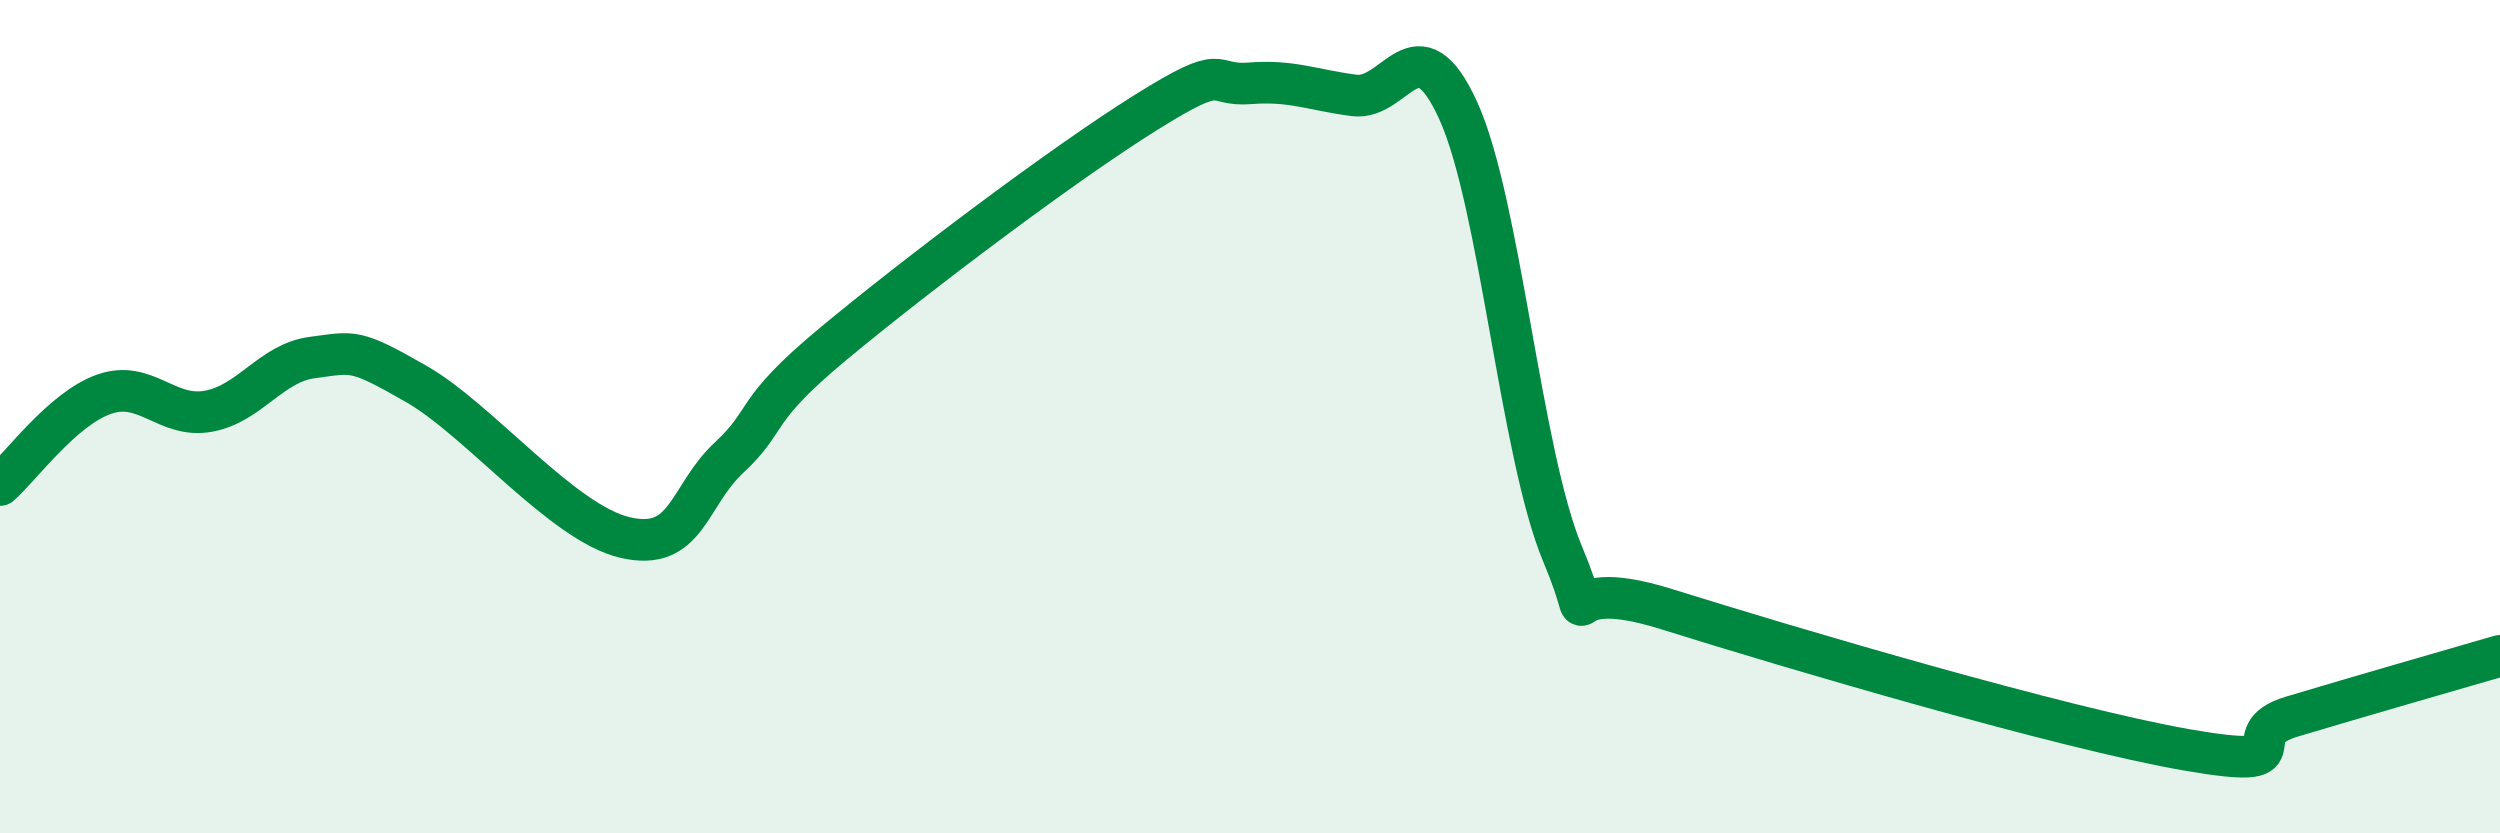 
    <svg width="60" height="20" viewBox="0 0 60 20" xmlns="http://www.w3.org/2000/svg">
      <path
        d="M 0,11.64 C 0.5,11.2 1.5,9.81 2.5,9.46 C 3.5,9.11 4,10.05 5,9.87 C 6,9.69 6.5,8.71 7.5,8.58 C 8.5,8.45 8.5,8.36 10,9.22 C 11.5,10.08 13.5,12.55 15,12.9 C 16.5,13.25 16.5,11.91 17.5,10.98 C 18.5,10.05 18,9.91 20,8.25 C 22,6.59 25.5,3.95 27.5,2.7 C 29.5,1.45 29,2.08 30,2 C 31,1.92 31.5,2.16 32.5,2.29 C 33.5,2.42 34,0.46 35,2.66 C 36,4.86 36.5,10.9 37.5,13.29 C 38.5,15.68 37,13.68 40,14.62 C 43,15.56 49.5,17.48 52.5,18 C 55.5,18.52 53.5,17.65 55,17.2 C 56.5,16.75 59,16.03 60,15.74L60 20L0 20Z"
        fill="#008740"
        opacity="0.1"
        stroke-linecap="round"
        stroke-linejoin="round"
      />
      <path
        d="M 0,11.64 C 0.5,11.2 1.5,9.81 2.5,9.46 C 3.5,9.11 4,10.05 5,9.87 C 6,9.69 6.5,8.71 7.5,8.58 C 8.5,8.45 8.5,8.36 10,9.22 C 11.5,10.08 13.5,12.55 15,12.9 C 16.5,13.25 16.5,11.91 17.5,10.98 C 18.5,10.05 18,9.91 20,8.25 C 22,6.59 25.5,3.95 27.5,2.7 C 29.5,1.45 29,2.08 30,2 C 31,1.92 31.5,2.16 32.5,2.29 C 33.5,2.42 34,0.46 35,2.66 C 36,4.86 36.5,10.9 37.5,13.29 C 38.5,15.68 37,13.68 40,14.62 C 43,15.56 49.5,17.48 52.5,18 C 55.5,18.52 53.5,17.65 55,17.2 C 56.5,16.75 59,16.03 60,15.74"
        stroke="#008740"
        stroke-width="1"
        fill="none"
        stroke-linecap="round"
        stroke-linejoin="round"
      />
    </svg>
  